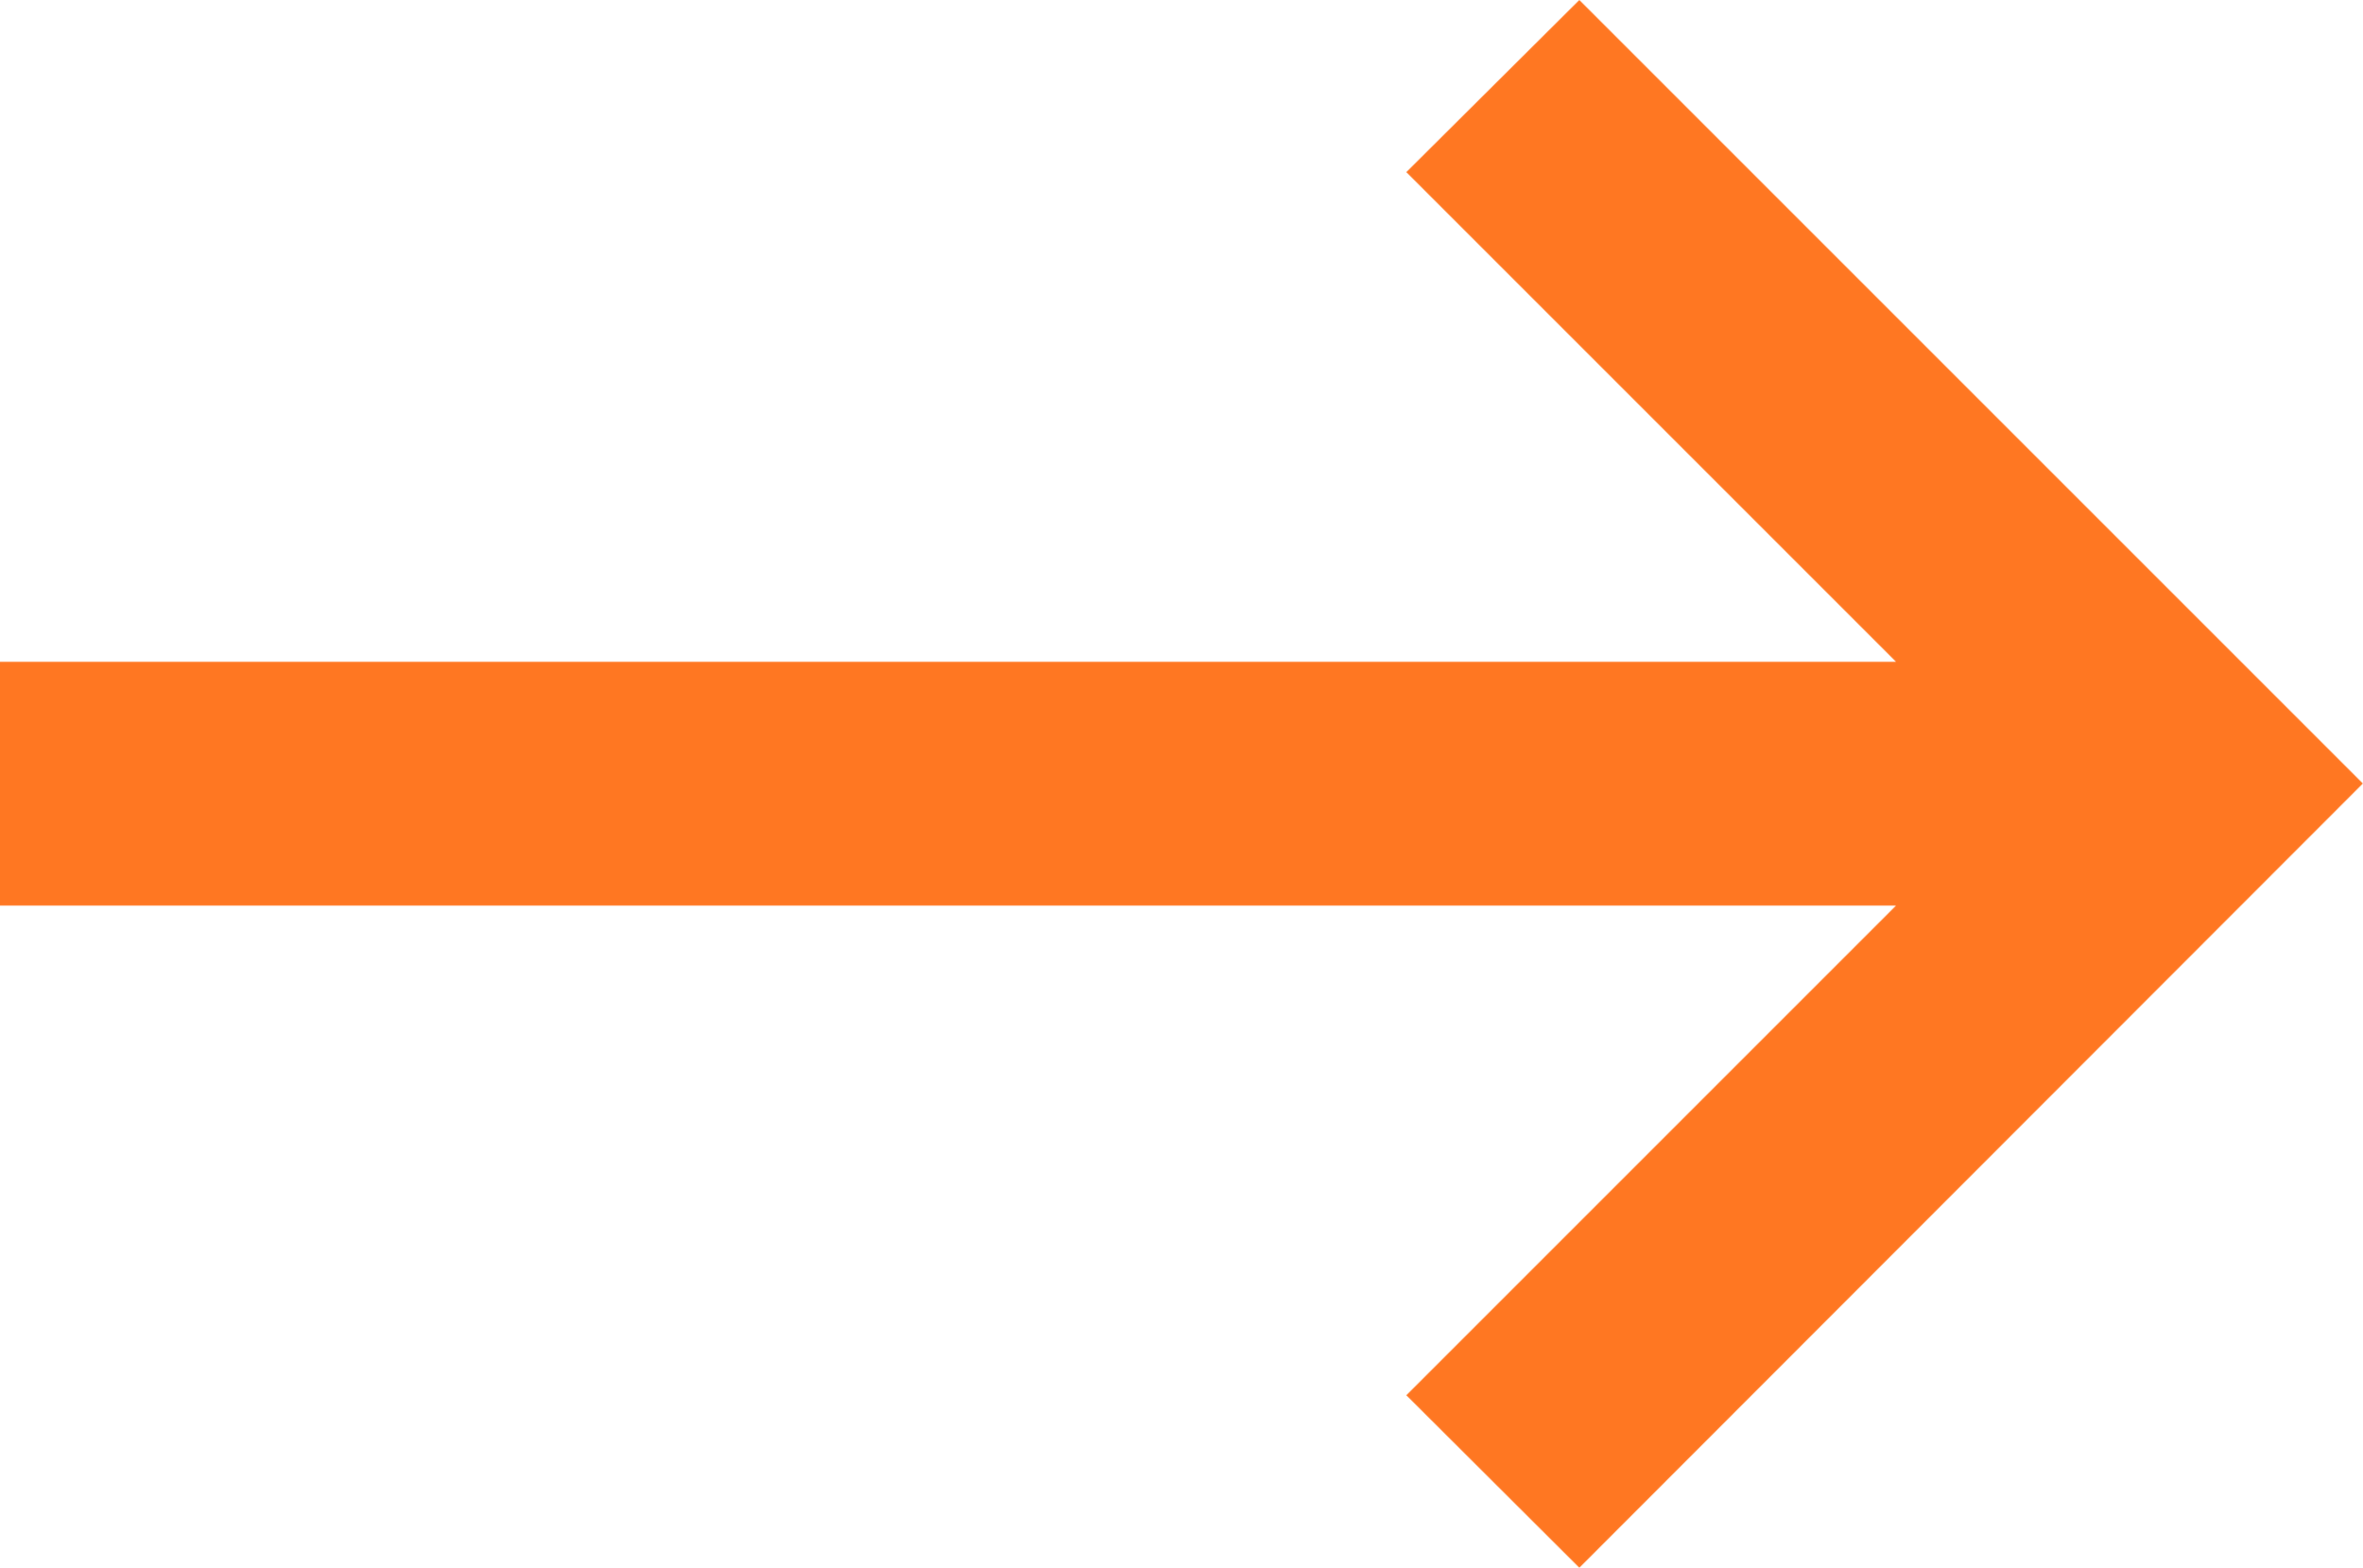 <svg xmlns="http://www.w3.org/2000/svg" width="19.301" height="12.806" viewBox="0 0 19.301 12.806">
  <g id="Group_12144" data-name="Group 12144" transform="translate(0 12.806) rotate(-90)">
    <path id="Path_14" data-name="Path 14" d="M5.409,0V15.487l-4-4L0,12.9l6.406,6.4,6.4-6.4L11.4,11.487l-4,4V0Z" fill="#f72"/>
  </g>
</svg>

